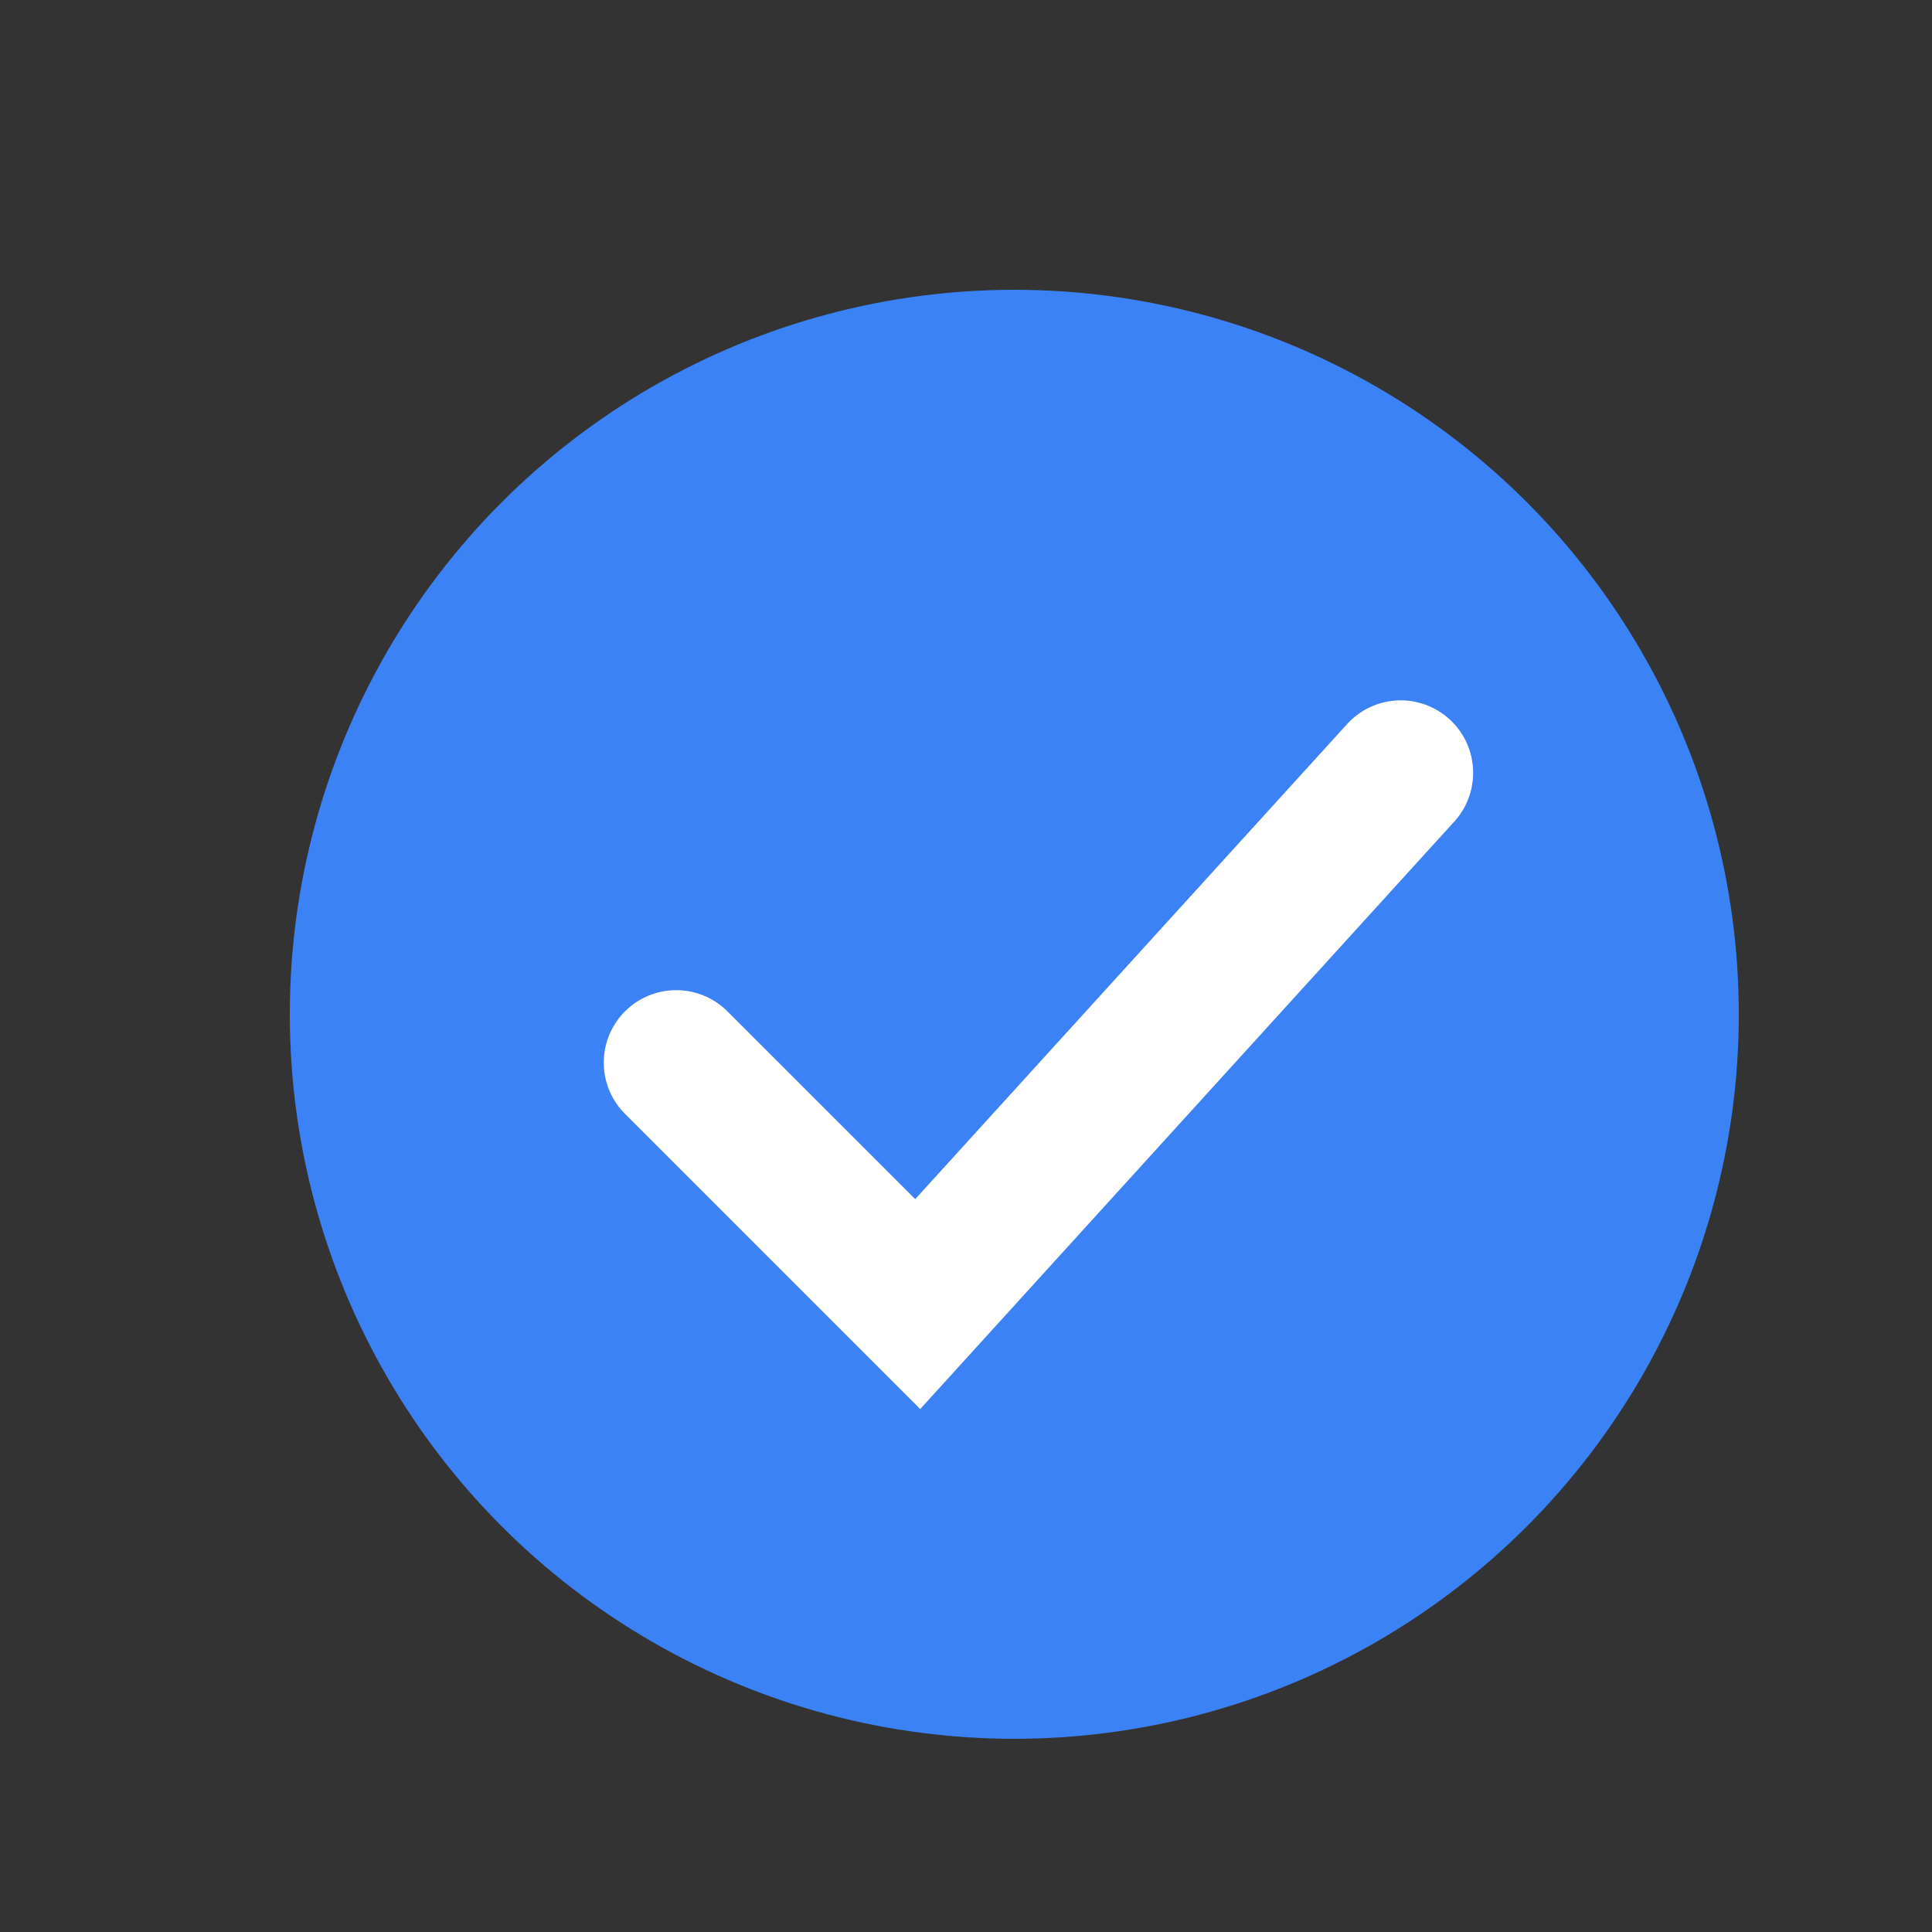 <svg width="20" height="20" viewBox="0 0 20 20" fill="none" xmlns="http://www.w3.org/2000/svg">
<rect x="0" y="0" width="20" height="20" fill="#333333" stroke="none"/>
<circle cx="10.5" cy="10.5" r="7.5" fill="#3B82F6"/>
<path d="M7 11L9.5 13.5L14.5 8" stroke="white" stroke-width="1.5" stroke-linecap="round"/>
</svg>
